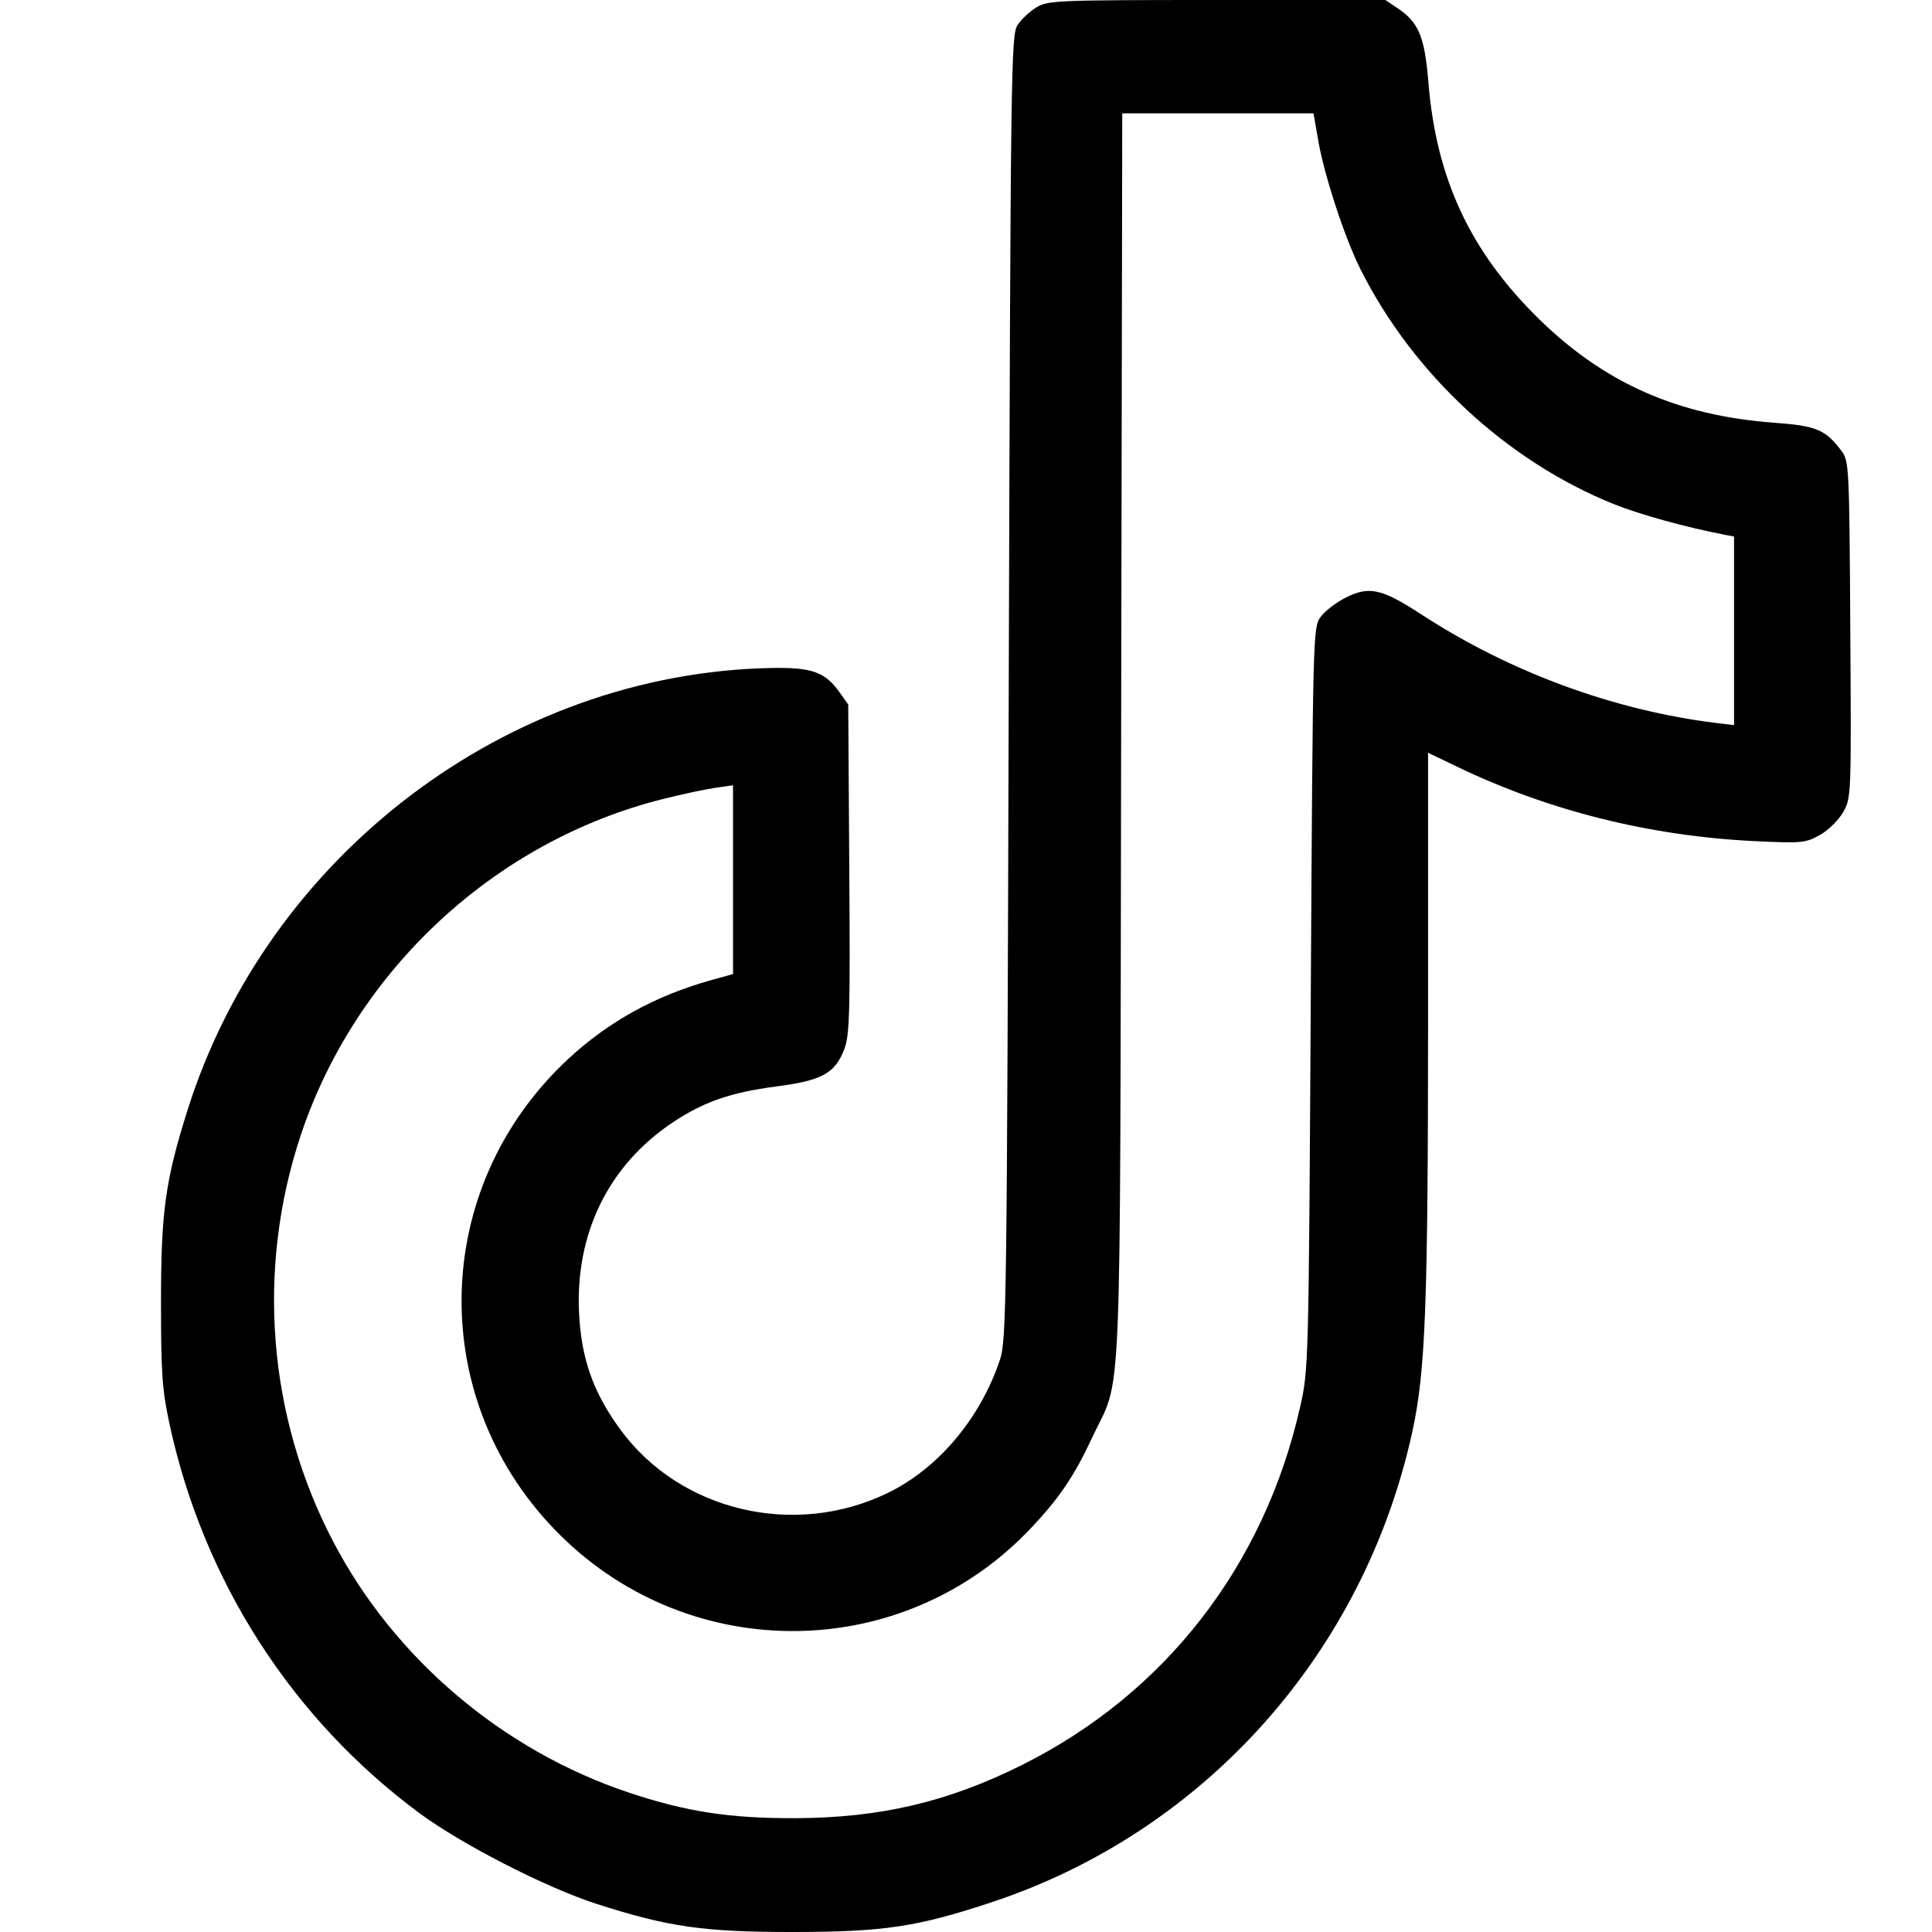 <svg width="24" height="24" viewBox="0 0 24 24" fill="none" xmlns="http://www.w3.org/2000/svg">
<path fill-rule="evenodd" clip-rule="evenodd" d="M12.874 0.092C12.792 0.142 12.686 0.241 12.64 0.312C12.559 0.435 12.554 0.836 12.531 8.538C12.509 16.239 12.503 16.648 12.421 16.893C12.179 17.619 11.655 18.241 11.03 18.545C9.872 19.109 8.452 18.774 7.708 17.761C7.37 17.301 7.22 16.878 7.193 16.306C7.146 15.319 7.562 14.474 8.357 13.943C8.741 13.687 9.075 13.571 9.646 13.496C10.211 13.423 10.374 13.333 10.488 13.033C10.555 12.859 10.562 12.579 10.55 10.793L10.537 8.752L10.428 8.598C10.248 8.346 10.083 8.288 9.575 8.298C6.307 8.365 3.331 10.62 2.331 13.786C2.054 14.663 2 15.052 2 16.166C2 17.062 2.014 17.263 2.106 17.691C2.527 19.639 3.626 21.351 5.211 22.524C5.732 22.91 6.782 23.448 7.408 23.65C8.303 23.938 8.745 24.001 9.857 24C10.986 23.999 11.401 23.936 12.337 23.624C14.973 22.745 16.951 20.524 17.547 17.773C17.708 17.032 17.739 16.204 17.74 12.688L17.74 9.351L18.106 9.527C19.245 10.074 20.502 10.387 21.804 10.449C22.385 10.477 22.429 10.472 22.608 10.372C22.713 10.313 22.842 10.186 22.898 10.086C22.997 9.909 22.998 9.88 22.985 7.819C22.973 5.795 22.97 5.728 22.876 5.602C22.678 5.338 22.563 5.289 22.047 5.252C20.85 5.165 19.937 4.764 19.12 3.965C18.265 3.128 17.841 2.222 17.744 1.021C17.698 0.459 17.624 0.279 17.367 0.106L17.21 0L15.117 0C13.125 0 13.017 0.005 12.874 0.092ZM16.376 1.748C16.45 2.177 16.704 2.952 16.898 3.34C17.55 4.643 18.718 5.727 20.047 6.262C20.373 6.393 20.945 6.551 21.436 6.645L21.541 6.665V7.837V9.008L21.318 8.981C20.046 8.824 18.755 8.349 17.654 7.631C17.166 7.313 17.008 7.277 16.718 7.423C16.599 7.483 16.458 7.591 16.405 7.664C16.31 7.795 16.309 7.853 16.283 12.403C16.257 16.971 16.256 17.015 16.15 17.48C15.704 19.452 14.472 21.038 12.696 21.925C11.775 22.385 10.935 22.582 9.88 22.586C9.061 22.589 8.524 22.506 7.808 22.267C6.241 21.742 4.898 20.602 4.139 19.15C3.325 17.595 3.181 15.765 3.738 14.096C4.422 12.051 6.15 10.448 8.234 9.926C8.468 9.867 8.76 9.805 8.883 9.787L9.106 9.755V10.927V12.1L8.836 12.175C8.139 12.37 7.557 12.691 7.055 13.158C5.329 14.766 5.289 17.423 6.965 19.076C8.598 20.687 11.219 20.652 12.792 18.998C13.153 18.62 13.34 18.345 13.565 17.863C13.945 17.048 13.912 17.855 13.927 9.162L13.941 1.408H15.129H16.317L16.376 1.748Z" fill="black"/>
</svg>
